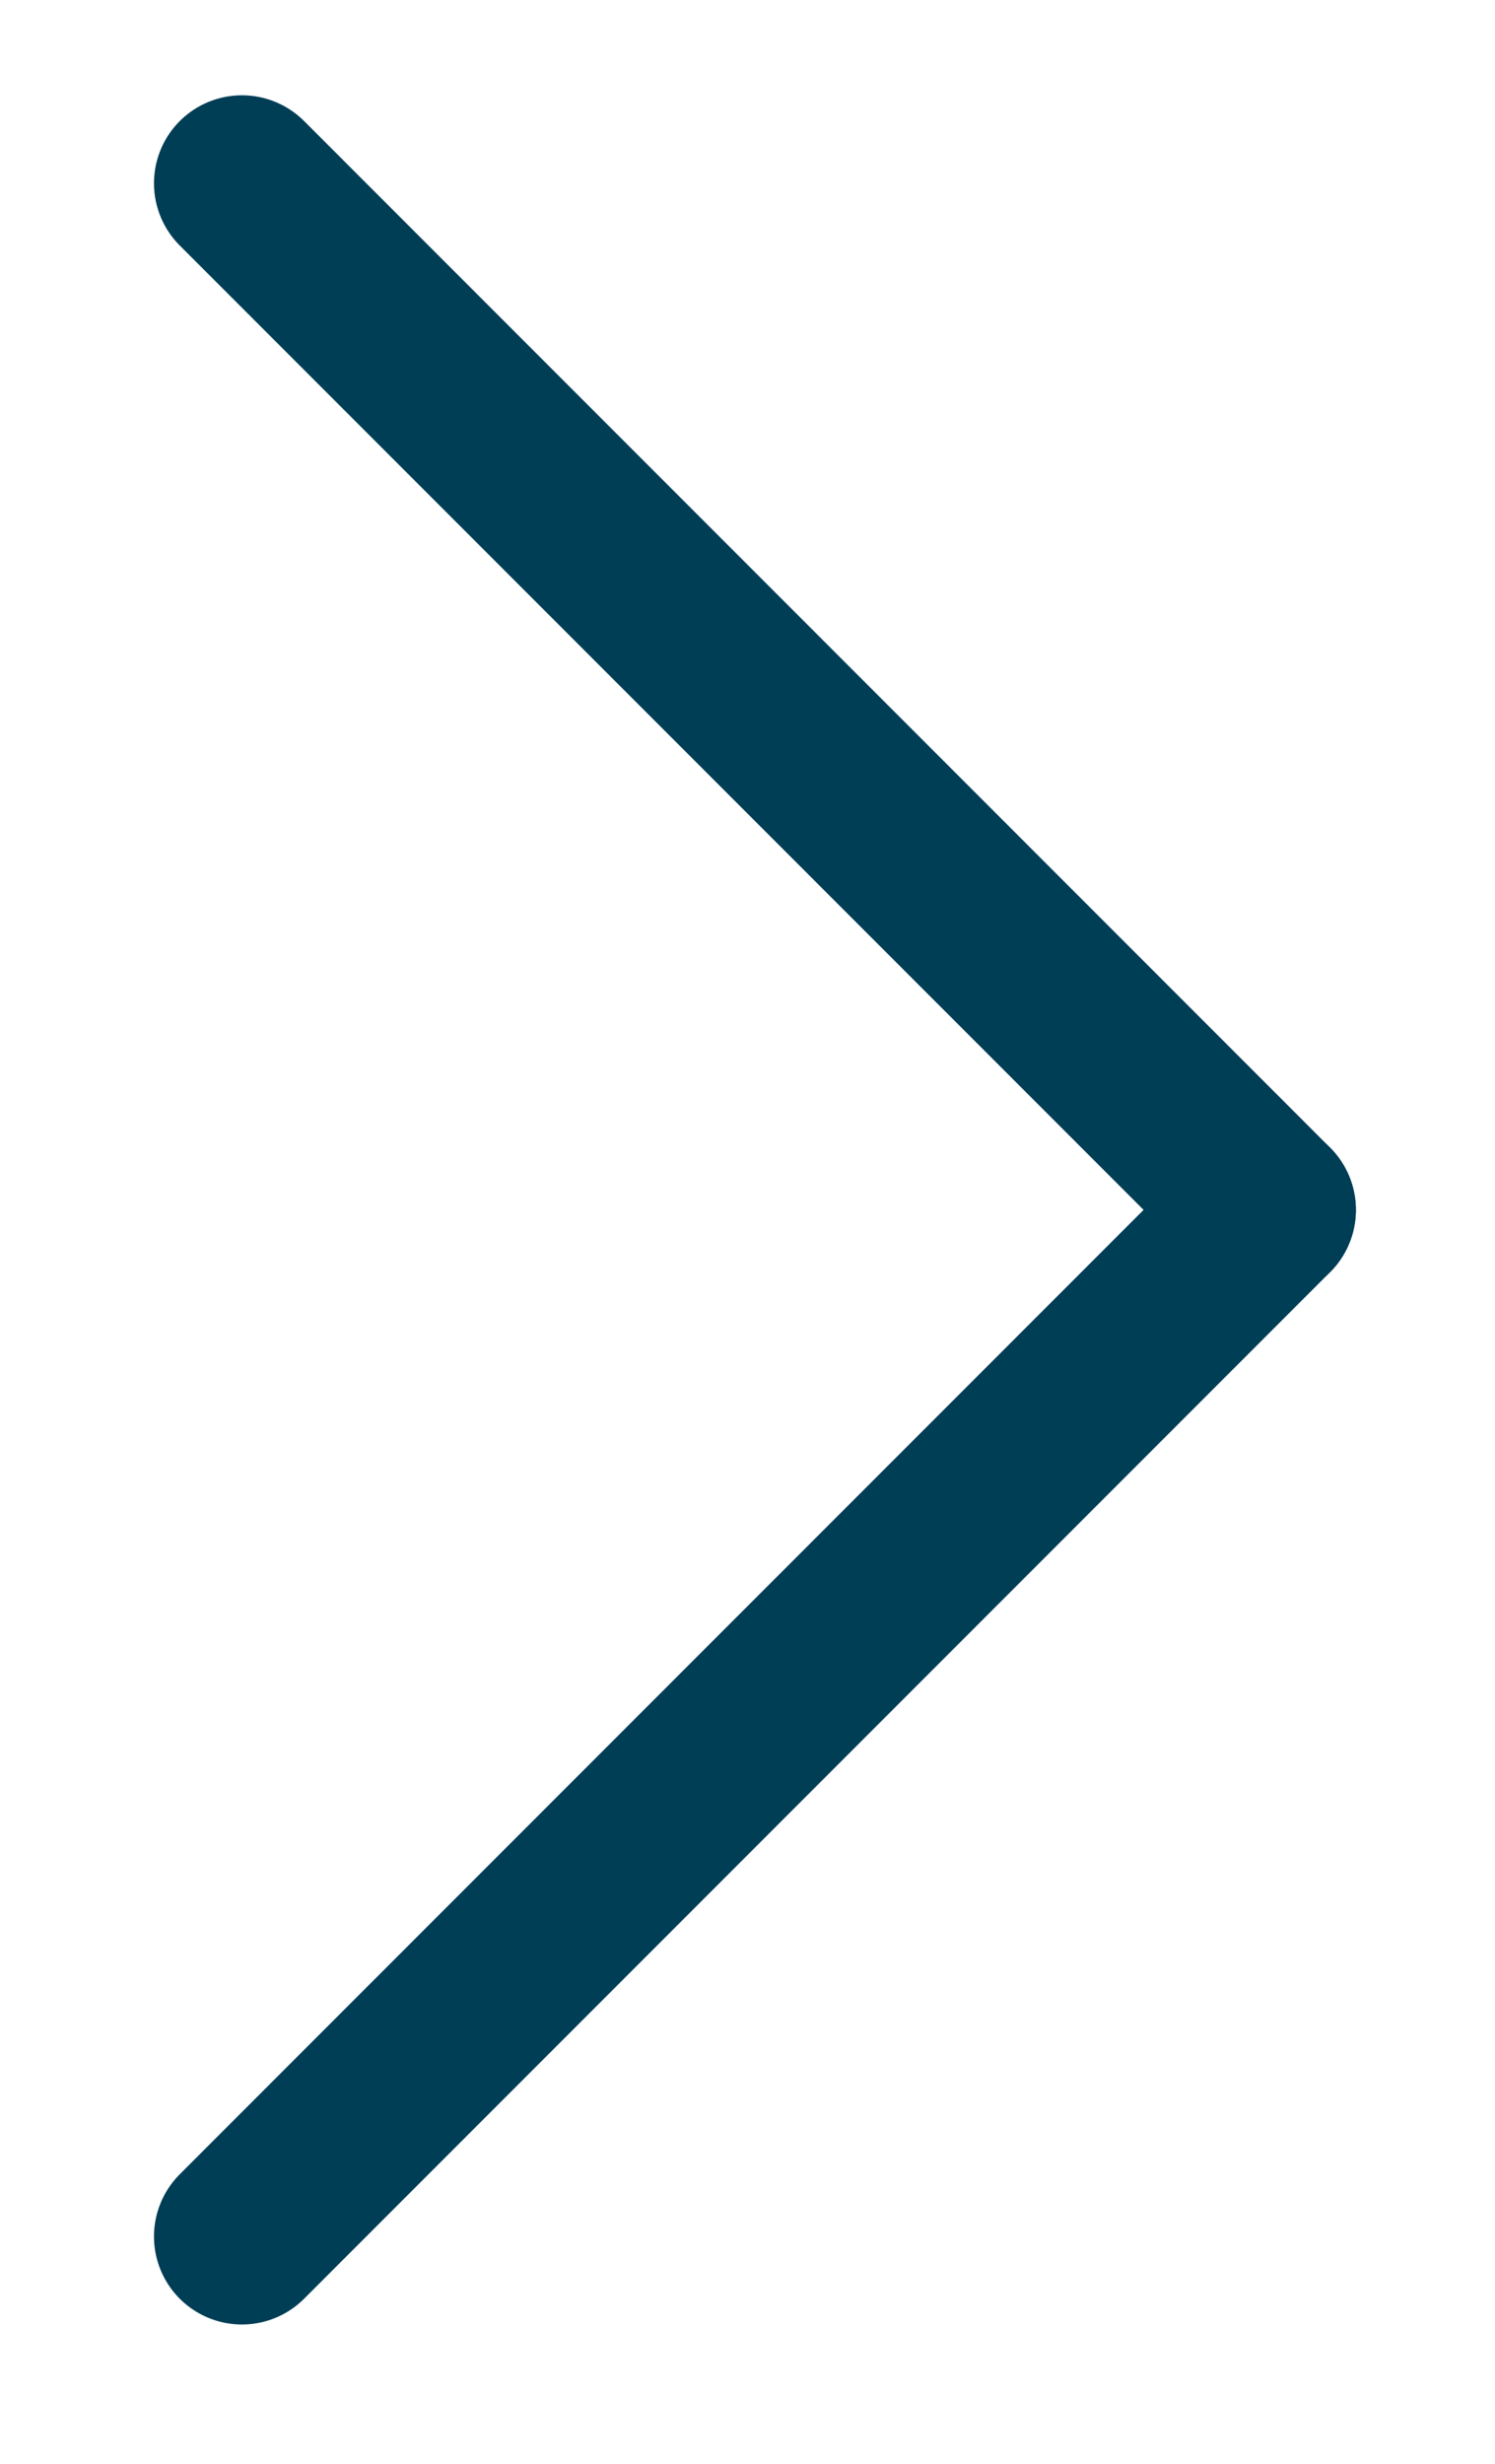 <svg width="17" height="28" viewBox="0 0 17 28" fill="none" xmlns="http://www.w3.org/2000/svg">
<path d="M2.751 2.083L14.418 13.75" stroke="#003E56" stroke-width="2" stroke-linecap="round"/>
<path d="M2.751 25.417L14.418 13.75" stroke="#003E56" stroke-width="2" stroke-linecap="round"/>
</svg>
